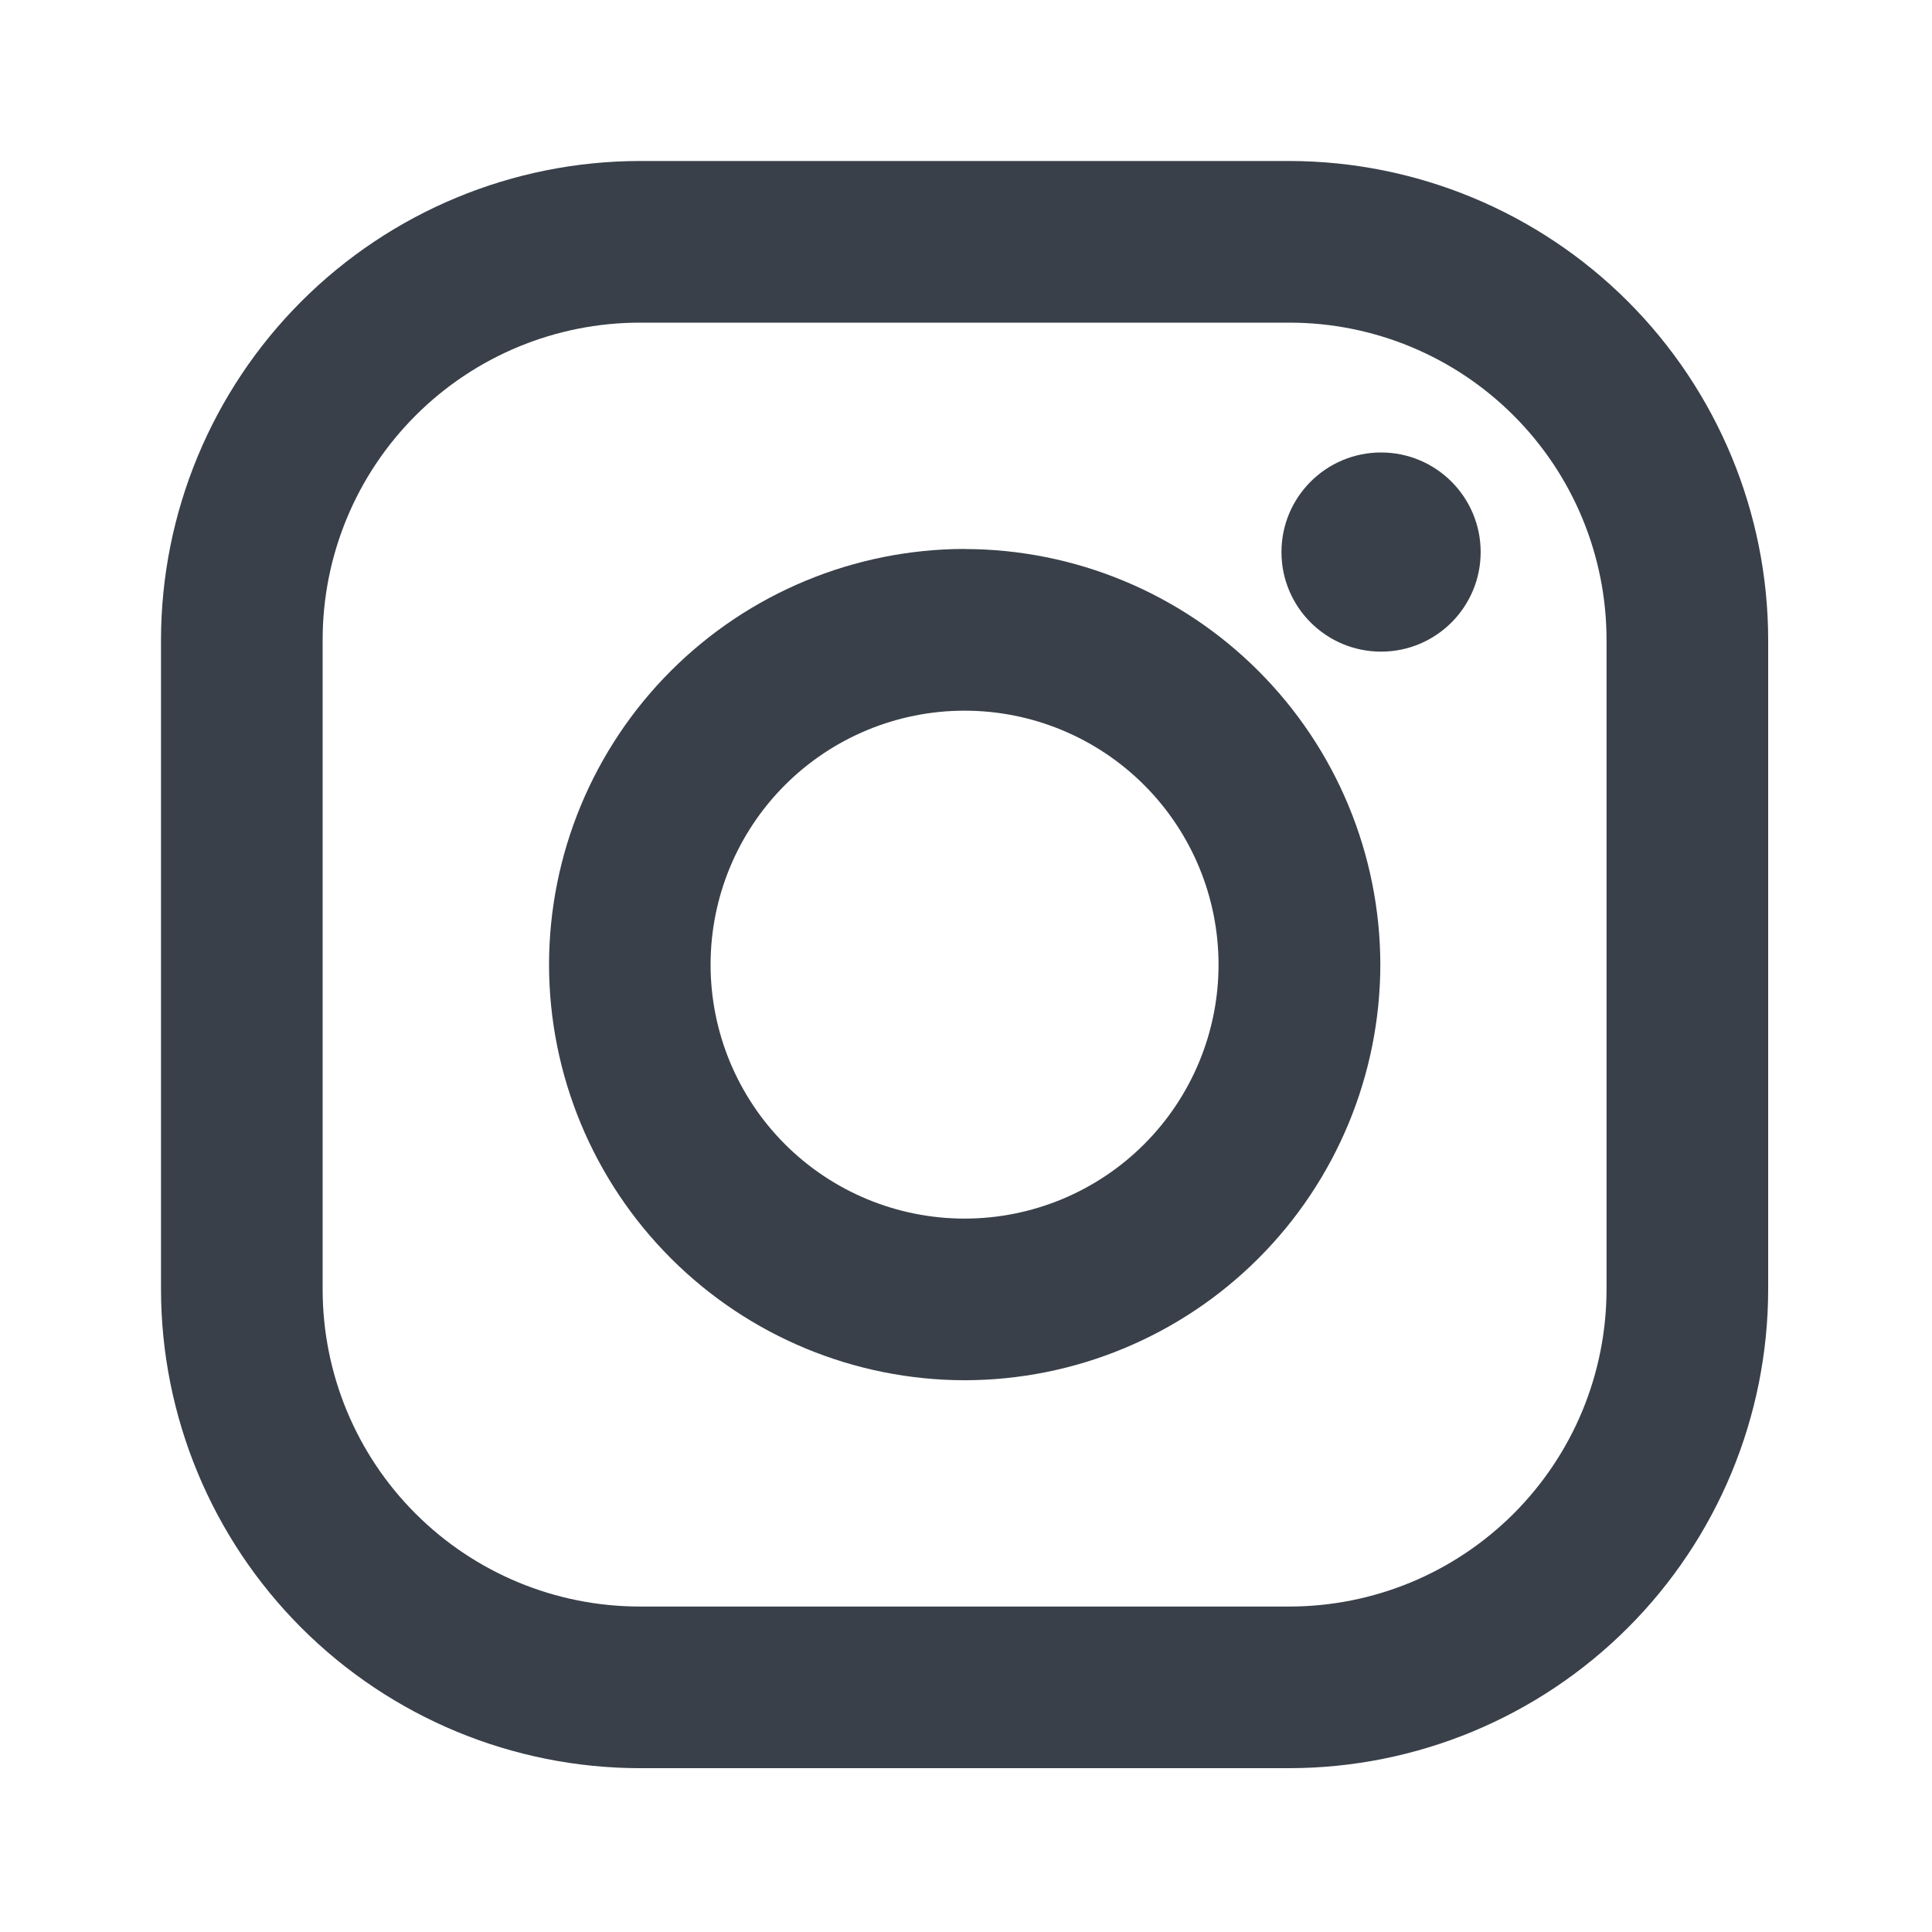 <?xml version="1.0" encoding="UTF-8" standalone="no"?>
<!DOCTYPE svg PUBLIC "-//W3C//DTD SVG 1.1//EN" "http://www.w3.org/Graphics/SVG/1.1/DTD/svg11.dtd">
<svg width="100%" height="100%" viewBox="0 0 39 39" version="1.1" xmlns="http://www.w3.org/2000/svg" xmlns:xlink="http://www.w3.org/1999/xlink" xml:space="preserve" xmlns:serif="http://www.serif.com/" style="fill-rule:evenodd;clip-rule:evenodd;stroke-linejoin:round;stroke-miterlimit:2;">
    <g>
        <path d="M26.028,3.25L12.914,3.25C10.352,3.253 7.895,4.272 6.083,6.084C4.272,7.896 3.253,10.353 3.25,12.916L3.25,26.029C3.253,28.592 4.272,31.048 6.084,32.86C7.896,34.672 10.353,35.691 12.916,35.693L26.029,35.693C28.592,35.69 31.048,34.671 32.86,32.859C34.672,31.047 35.691,28.59 35.693,26.028L35.693,12.914C35.69,10.352 34.671,7.895 32.859,6.083C31.047,4.272 28.59,3.253 26.028,3.25ZM32.43,26.028C32.43,26.868 32.264,27.701 31.943,28.478C31.621,29.255 31.149,29.96 30.555,30.555C29.96,31.149 29.255,31.621 28.478,31.943C27.701,32.264 26.868,32.43 26.028,32.43L12.914,32.43C11.216,32.43 9.588,31.755 8.388,30.554C7.187,29.354 6.513,27.725 6.513,26.028L6.513,12.914C6.513,11.216 7.188,9.588 8.389,8.388C9.589,7.187 11.218,6.513 12.916,6.513L26.029,6.513C27.727,6.513 29.355,7.188 30.555,8.389C31.756,9.589 32.43,11.218 32.43,12.916L32.43,26.029L32.43,26.028Z" style="fill:rgb(57,64,73);fill-rule:nonzero;"/>
        <path d="M19.471,11.081C17.247,11.085 15.115,11.97 13.543,13.542C11.97,15.115 11.086,17.247 11.083,19.471C11.085,21.695 11.97,23.828 13.543,25.401C15.115,26.974 17.248,27.859 19.472,27.862C21.697,27.86 23.83,26.975 25.403,25.402C26.976,23.829 27.861,21.696 27.864,19.471C27.86,17.246 26.975,15.114 25.401,13.542C23.828,11.969 21.695,11.085 19.471,11.083L19.471,11.081ZM19.471,24.599C18.111,24.599 16.807,24.059 15.846,23.098C14.884,22.136 14.344,20.832 14.344,19.473C14.344,18.113 14.884,16.809 15.846,15.847C16.807,14.886 18.111,14.346 19.471,14.346C20.831,14.346 22.135,14.886 23.096,15.847C24.058,16.809 24.598,18.113 24.598,19.473C24.598,20.832 24.058,22.136 23.096,23.098C22.135,24.059 20.831,24.599 19.471,24.599Z" style="fill:rgb(57,64,73);fill-rule:nonzero;"/>
        <path d="M27.879,13.154C28.989,13.154 29.889,12.254 29.889,11.144C29.889,10.034 28.989,9.134 27.879,9.134C26.768,9.134 25.868,10.034 25.868,11.144C25.868,12.254 26.768,13.154 27.879,13.154Z" style="fill:rgb(57,64,73);fill-rule:nonzero;"/>
    </g>
</svg>
